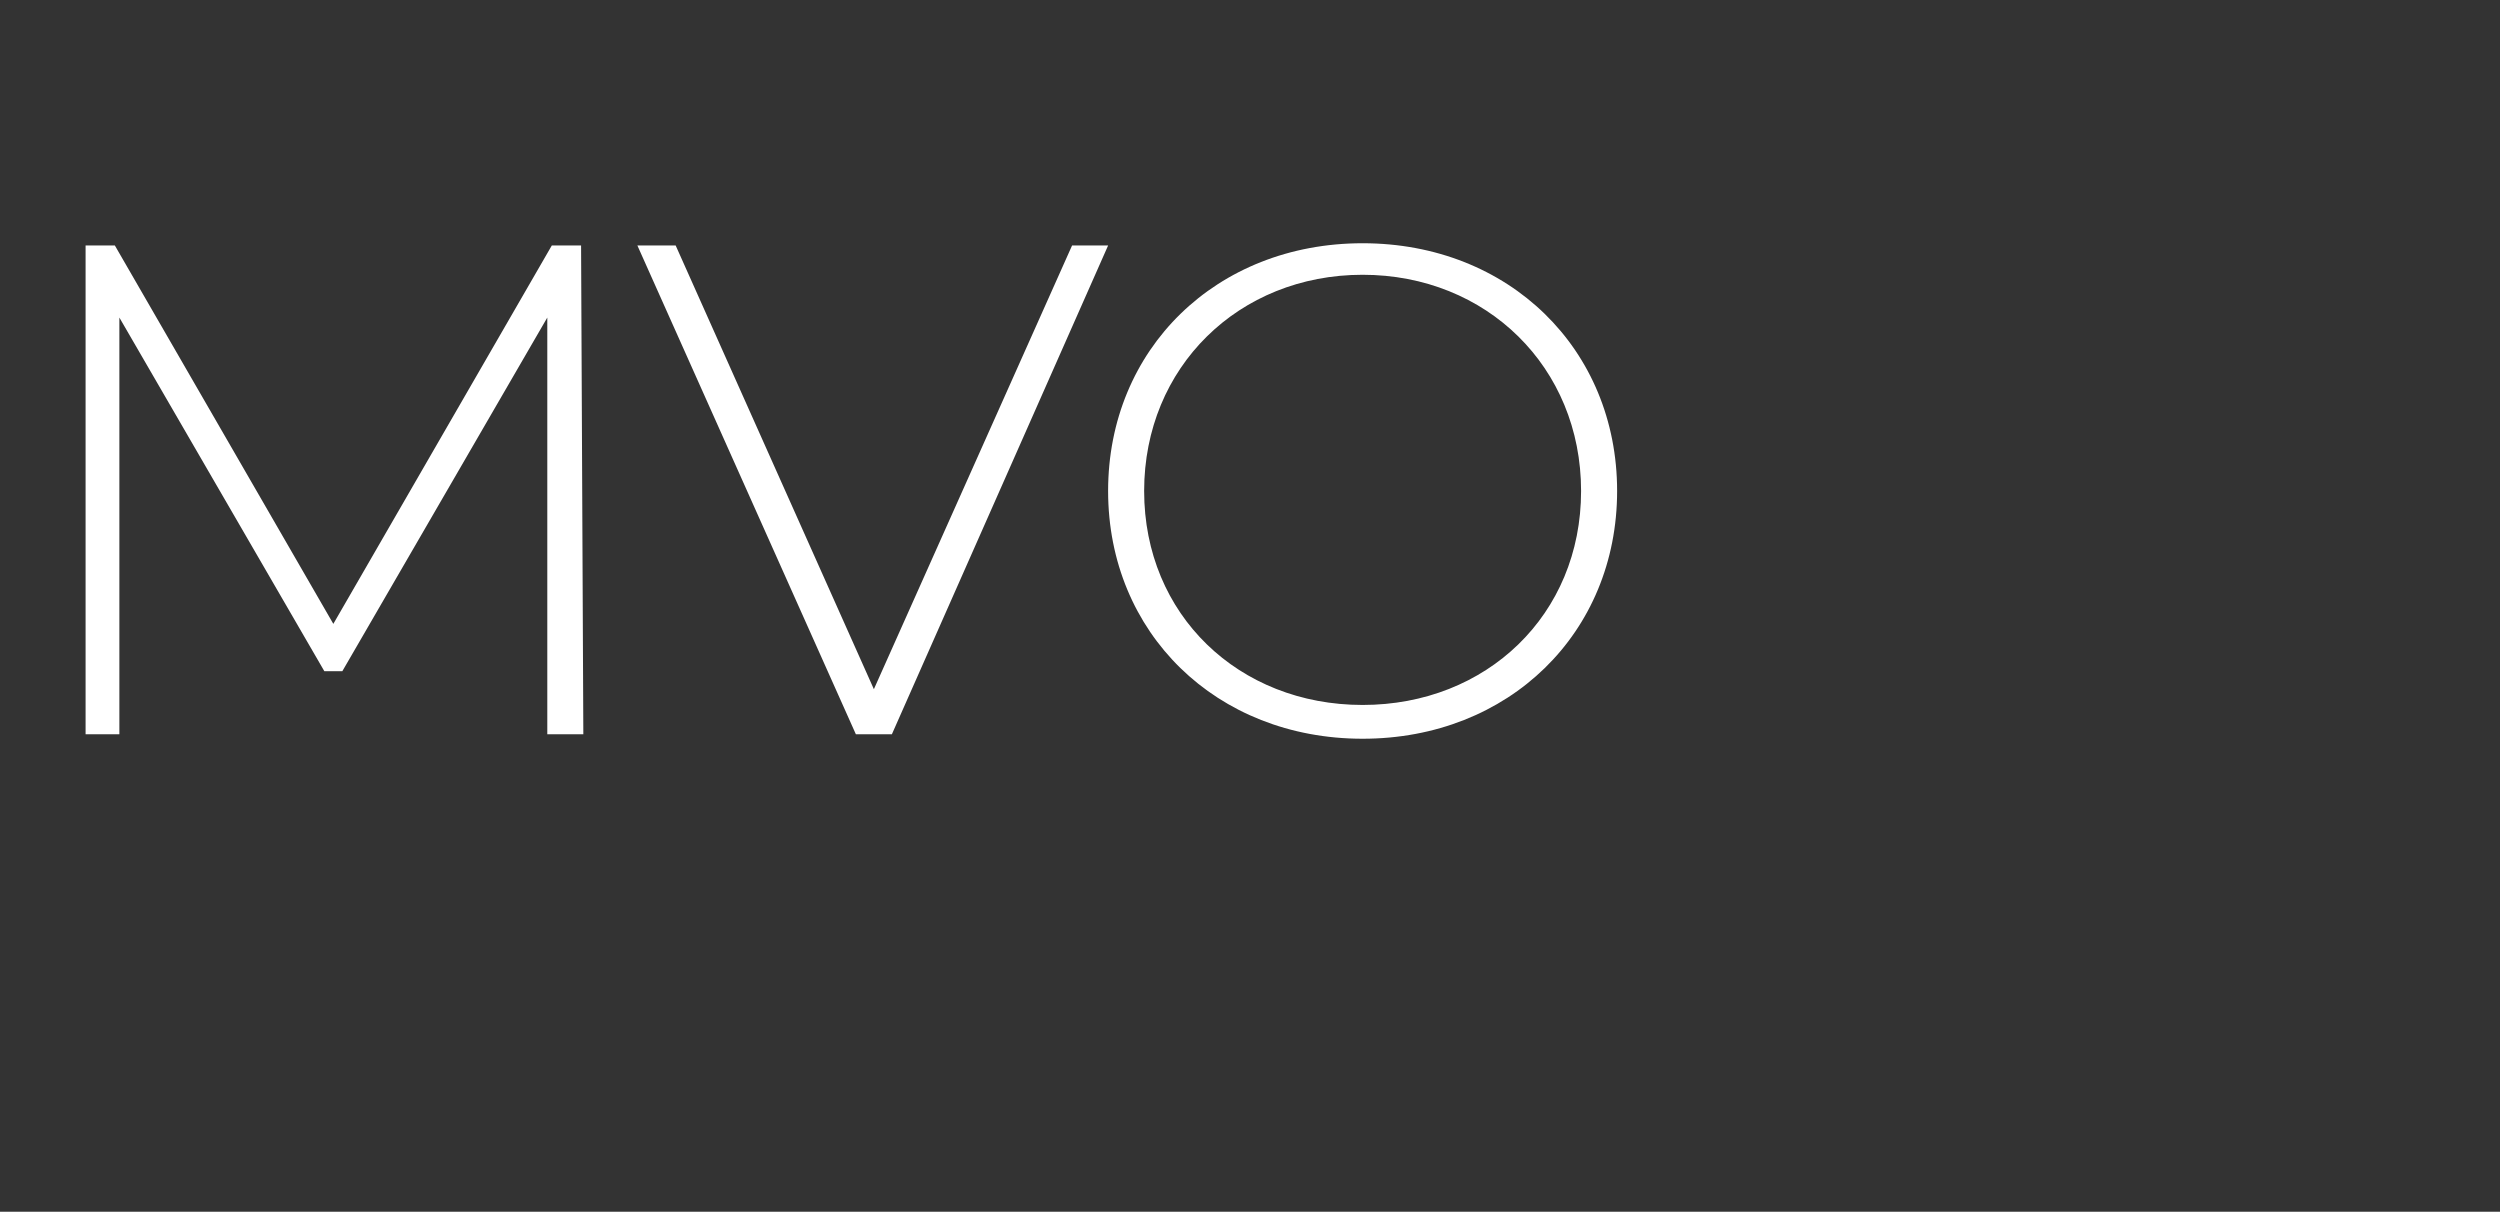 <?xml version="1.0" standalone="no"?><!DOCTYPE svg PUBLIC "-//W3C//DTD SVG 1.1//EN" "http://www.w3.org/Graphics/SVG/1.1/DTD/svg11.dtd"><svg xmlns="http://www.w3.org/2000/svg" version="1.1" width="111px" height="53.8px" viewBox="0 -1 111 53.8" style="top:-1px"><rect x="0" y="-1" width="111" height="53.8" fill="#333333" stroke="none"/>  <desc>MVO</desc>  <defs/>  <g id="Polygon77930">    <path d="M 24.3 31.6 L 24.3 13.1 L 15.2 28.8 L 14.4 28.8 L 5.3 13.1 L 5.3 31.6 L 3.8 31.6 L 3.8 9.9 L 5.1 9.9 L 14.8 26.7 L 24.5 9.9 L 25.8 9.9 L 25.9 31.6 L 24.3 31.6 Z M 49.2 9.9 L 39.6 31.6 L 38 31.6 L 28.3 9.9 L 30 9.9 L 38.8 29.6 L 47.6 9.9 L 49.2 9.9 Z M 49.2 20.8 C 49.2 14.5 54 9.8 60.5 9.8 C 67 9.8 71.8 14.5 71.8 20.8 C 71.8 27.1 67 31.8 60.5 31.8 C 54 31.8 49.2 27.1 49.2 20.8 Z M 70.2 20.8 C 70.2 15.3 66 11.2 60.5 11.2 C 55 11.2 50.8 15.3 50.8 20.8 C 50.8 26.3 55 30.3 60.5 30.3 C 66 30.3 70.2 26.3 70.2 20.8 Z " stroke="none" fill="#fff"/>  </g></svg>